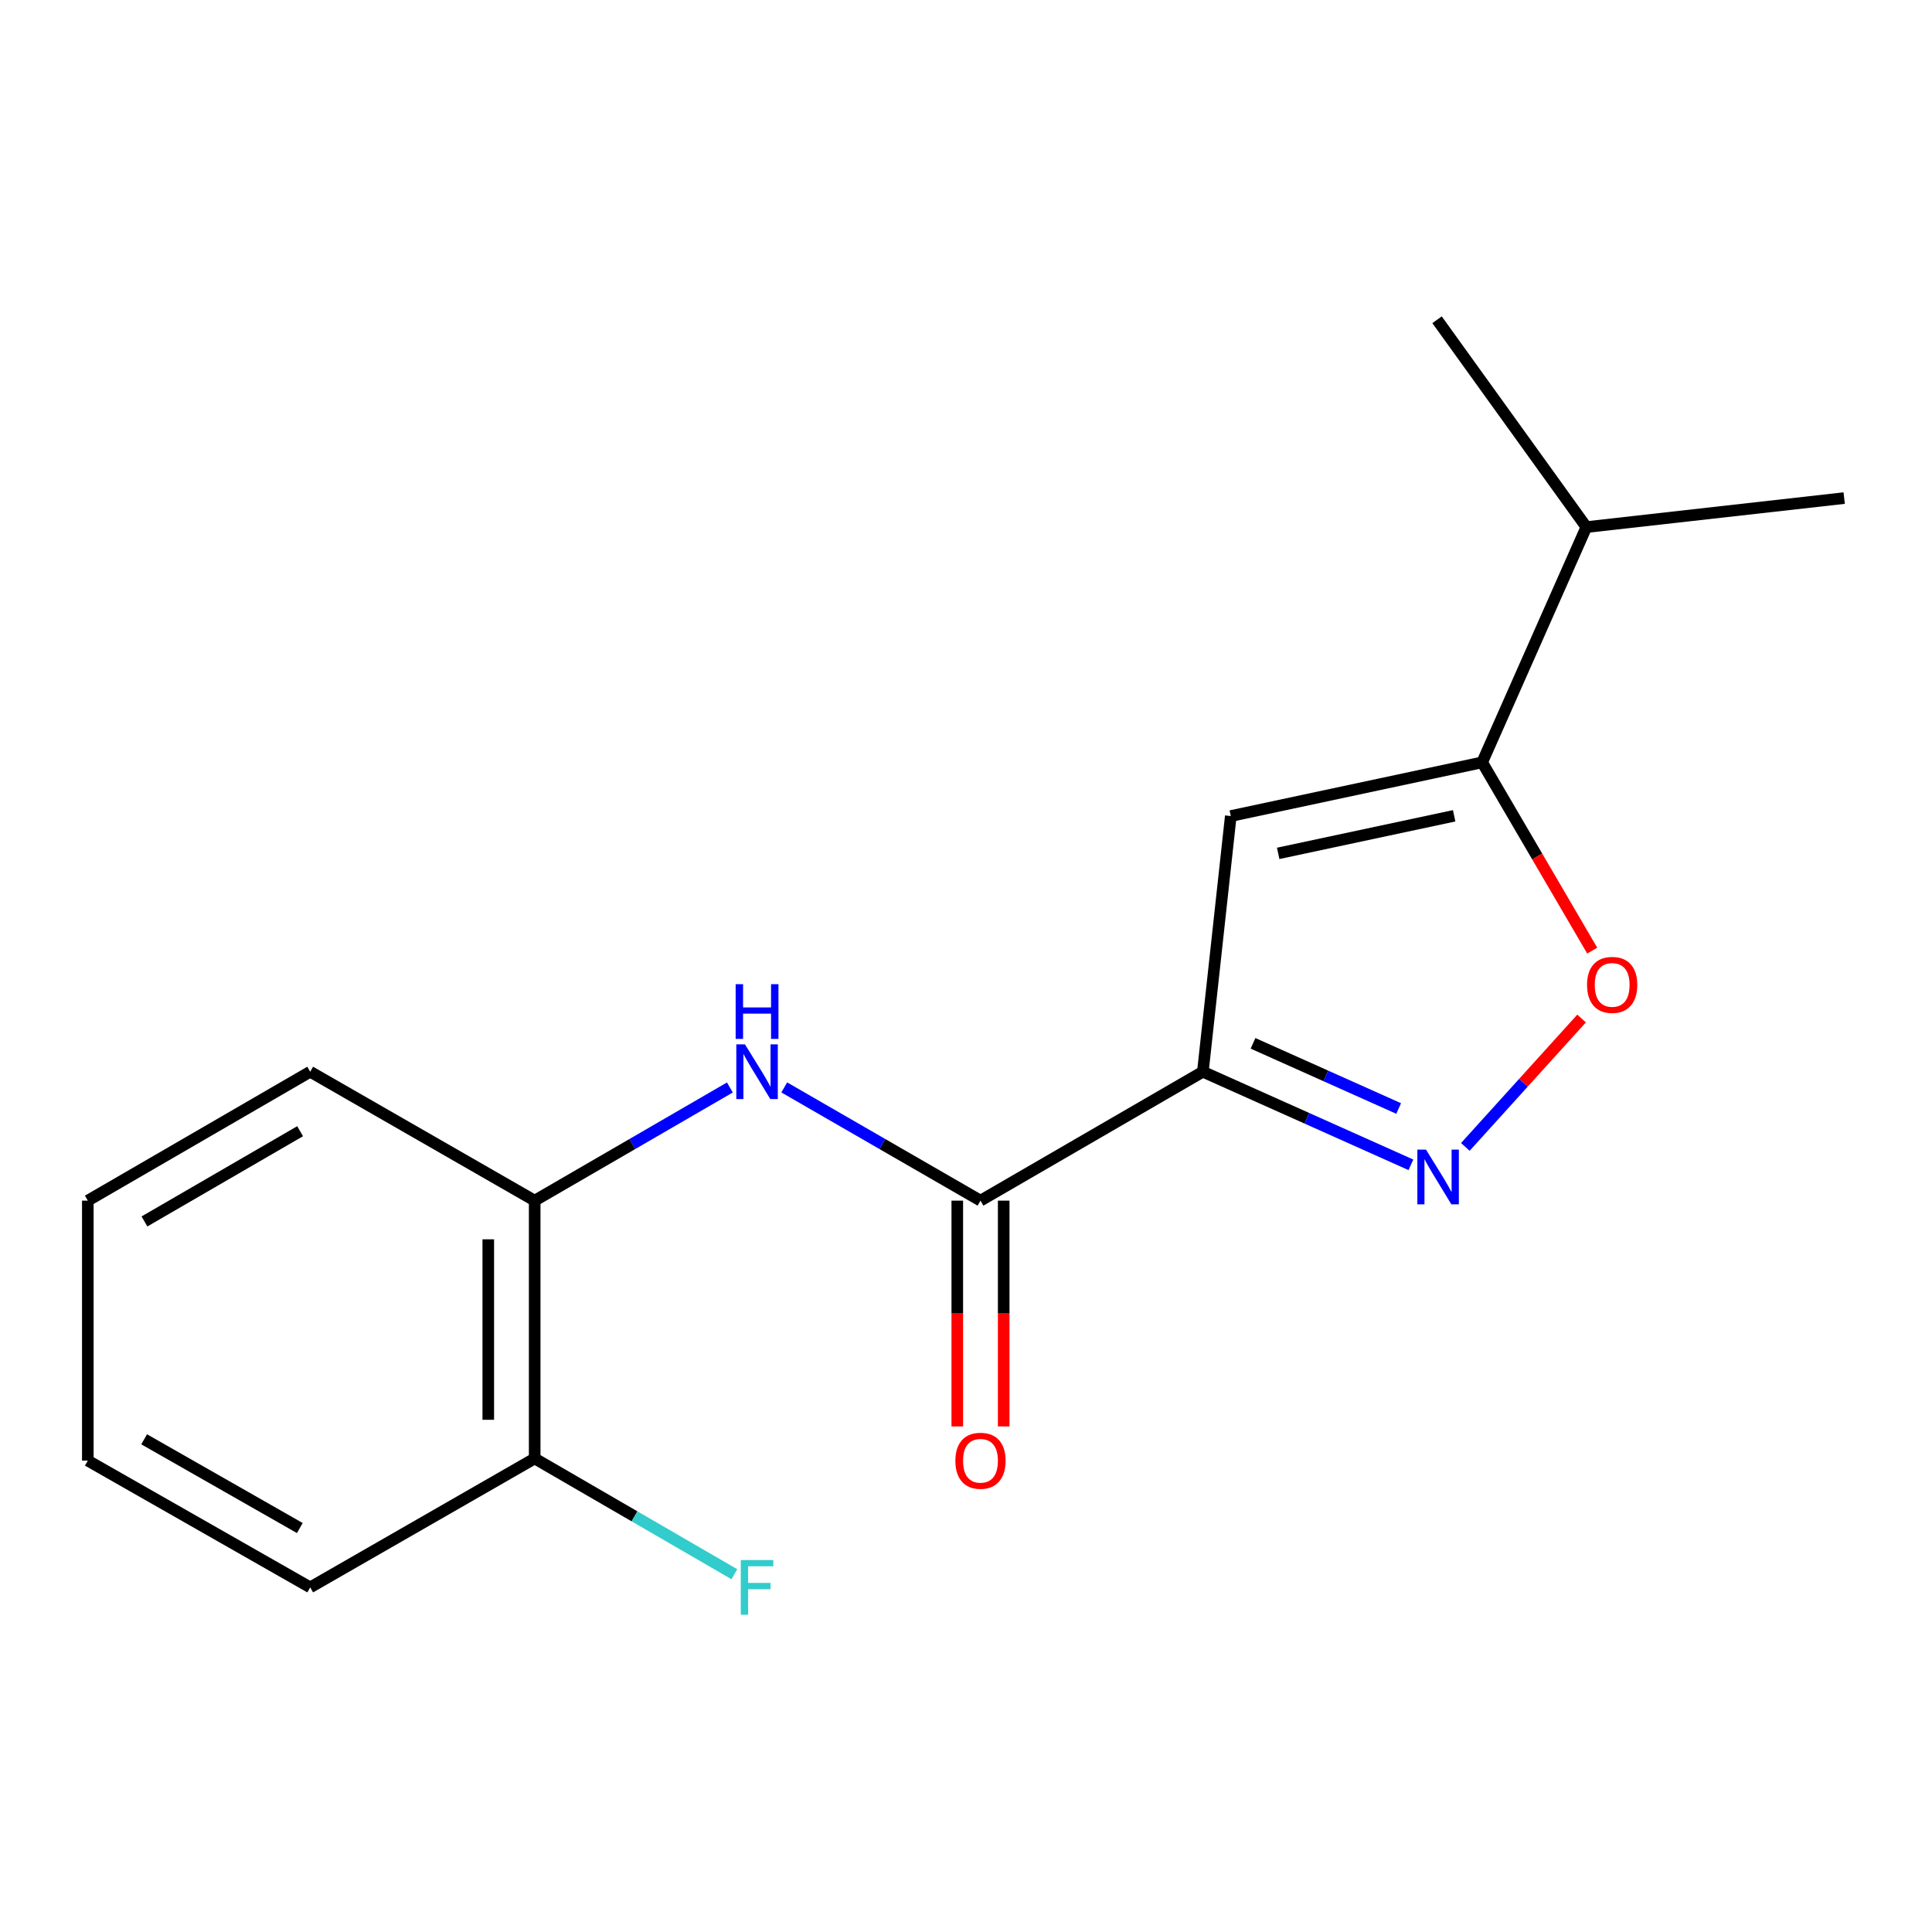 <?xml version='1.0' encoding='iso-8859-1'?>
<svg version='1.1' baseProfile='full'
              xmlns='http://www.w3.org/2000/svg'
                      xmlns:rdkit='http://www.rdkit.org/xml'
                      xmlns:xlink='http://www.w3.org/1999/xlink'
                  xml:space='preserve'
width='1000px' height='1000px' viewBox='0 0 1000 1000'>
<!-- END OF HEADER -->
<rect style='opacity:1.0;fill:#FFFFFF;stroke:none' width='1000' height='1000' x='0' y='0'> </rect>
<path class='bond-0' d='M 622.601,554.724 L 676.444,578.819' style='fill:none;fill-rule:evenodd;stroke:#000000;stroke-width:6px;stroke-linecap:butt;stroke-linejoin:miter;stroke-opacity:1' />
<path class='bond-0' d='M 676.444,578.819 L 730.286,602.913' style='fill:none;fill-rule:evenodd;stroke:#0000FF;stroke-width:6px;stroke-linecap:butt;stroke-linejoin:miter;stroke-opacity:1' />
<path class='bond-0' d='M 648.565,540.027 L 686.255,556.893' style='fill:none;fill-rule:evenodd;stroke:#000000;stroke-width:6px;stroke-linecap:butt;stroke-linejoin:miter;stroke-opacity:1' />
<path class='bond-0' d='M 686.255,556.893 L 723.945,573.759' style='fill:none;fill-rule:evenodd;stroke:#0000FF;stroke-width:6px;stroke-linecap:butt;stroke-linejoin:miter;stroke-opacity:1' />
<path class='bond-1' d='M 622.601,554.724 L 637.054,422.381' style='fill:none;fill-rule:evenodd;stroke:#000000;stroke-width:6px;stroke-linecap:butt;stroke-linejoin:miter;stroke-opacity:1' />
<path class='bond-2' d='M 622.601,554.724 L 507.5,621.449' style='fill:none;fill-rule:evenodd;stroke:#000000;stroke-width:6px;stroke-linecap:butt;stroke-linejoin:miter;stroke-opacity:1' />
<path class='bond-4' d='M 758.457,593.642 L 788.54,560.413' style='fill:none;fill-rule:evenodd;stroke:#0000FF;stroke-width:6px;stroke-linecap:butt;stroke-linejoin:miter;stroke-opacity:1' />
<path class='bond-4' d='M 788.54,560.413 L 818.623,527.184' style='fill:none;fill-rule:evenodd;stroke:#FF0000;stroke-width:6px;stroke-linecap:butt;stroke-linejoin:miter;stroke-opacity:1' />
<path class='bond-3' d='M 637.054,422.381 L 767.168,394.597' style='fill:none;fill-rule:evenodd;stroke:#000000;stroke-width:6px;stroke-linecap:butt;stroke-linejoin:miter;stroke-opacity:1' />
<path class='bond-3' d='M 661.587,441.705 L 752.667,422.256' style='fill:none;fill-rule:evenodd;stroke:#000000;stroke-width:6px;stroke-linecap:butt;stroke-linejoin:miter;stroke-opacity:1' />
<path class='bond-5' d='M 507.5,621.449 L 456.715,592.148' style='fill:none;fill-rule:evenodd;stroke:#000000;stroke-width:6px;stroke-linecap:butt;stroke-linejoin:miter;stroke-opacity:1' />
<path class='bond-5' d='M 456.715,592.148 L 405.93,562.846' style='fill:none;fill-rule:evenodd;stroke:#0000FF;stroke-width:6px;stroke-linecap:butt;stroke-linejoin:miter;stroke-opacity:1' />
<path class='bond-7' d='M 495.489,621.449 L 495.489,679.886' style='fill:none;fill-rule:evenodd;stroke:#000000;stroke-width:6px;stroke-linecap:butt;stroke-linejoin:miter;stroke-opacity:1' />
<path class='bond-7' d='M 495.489,679.886 L 495.489,738.323' style='fill:none;fill-rule:evenodd;stroke:#FF0000;stroke-width:6px;stroke-linecap:butt;stroke-linejoin:miter;stroke-opacity:1' />
<path class='bond-7' d='M 519.51,621.449 L 519.51,679.886' style='fill:none;fill-rule:evenodd;stroke:#000000;stroke-width:6px;stroke-linecap:butt;stroke-linejoin:miter;stroke-opacity:1' />
<path class='bond-7' d='M 519.51,679.886 L 519.51,738.323' style='fill:none;fill-rule:evenodd;stroke:#FF0000;stroke-width:6px;stroke-linecap:butt;stroke-linejoin:miter;stroke-opacity:1' />
<path class='bond-9' d='M 767.168,394.597 L 821.095,272.823' style='fill:none;fill-rule:evenodd;stroke:#000000;stroke-width:6px;stroke-linecap:butt;stroke-linejoin:miter;stroke-opacity:1' />
<path class='bond-17' d='M 767.168,394.597 L 795.651,443.321' style='fill:none;fill-rule:evenodd;stroke:#000000;stroke-width:6px;stroke-linecap:butt;stroke-linejoin:miter;stroke-opacity:1' />
<path class='bond-17' d='M 795.651,443.321 L 824.134,492.045' style='fill:none;fill-rule:evenodd;stroke:#FF0000;stroke-width:6px;stroke-linecap:butt;stroke-linejoin:miter;stroke-opacity:1' />
<path class='bond-6' d='M 377.786,562.878 L 327.268,592.164' style='fill:none;fill-rule:evenodd;stroke:#0000FF;stroke-width:6px;stroke-linecap:butt;stroke-linejoin:miter;stroke-opacity:1' />
<path class='bond-6' d='M 327.268,592.164 L 276.751,621.449' style='fill:none;fill-rule:evenodd;stroke:#000000;stroke-width:6px;stroke-linecap:butt;stroke-linejoin:miter;stroke-opacity:1' />
<path class='bond-8' d='M 276.751,621.449 L 276.751,754.9' style='fill:none;fill-rule:evenodd;stroke:#000000;stroke-width:6px;stroke-linecap:butt;stroke-linejoin:miter;stroke-opacity:1' />
<path class='bond-8' d='M 252.73,641.467 L 252.73,734.882' style='fill:none;fill-rule:evenodd;stroke:#000000;stroke-width:6px;stroke-linecap:butt;stroke-linejoin:miter;stroke-opacity:1' />
<path class='bond-11' d='M 276.751,621.449 L 160.556,554.724' style='fill:none;fill-rule:evenodd;stroke:#000000;stroke-width:6px;stroke-linecap:butt;stroke-linejoin:miter;stroke-opacity:1' />
<path class='bond-10' d='M 276.751,754.9 L 328.428,784.858' style='fill:none;fill-rule:evenodd;stroke:#000000;stroke-width:6px;stroke-linecap:butt;stroke-linejoin:miter;stroke-opacity:1' />
<path class='bond-10' d='M 328.428,784.858 L 380.106,814.815' style='fill:none;fill-rule:evenodd;stroke:#33CCCC;stroke-width:6px;stroke-linecap:butt;stroke-linejoin:miter;stroke-opacity:1' />
<path class='bond-12' d='M 276.751,754.9 L 160.556,821.625' style='fill:none;fill-rule:evenodd;stroke:#000000;stroke-width:6px;stroke-linecap:butt;stroke-linejoin:miter;stroke-opacity:1' />
<path class='bond-13' d='M 821.095,272.823 L 743.814,165.502' style='fill:none;fill-rule:evenodd;stroke:#000000;stroke-width:6px;stroke-linecap:butt;stroke-linejoin:miter;stroke-opacity:1' />
<path class='bond-14' d='M 821.095,272.823 L 954.545,257.81' style='fill:none;fill-rule:evenodd;stroke:#000000;stroke-width:6px;stroke-linecap:butt;stroke-linejoin:miter;stroke-opacity:1' />
<path class='bond-15' d='M 160.556,554.724 L 45.455,621.449' style='fill:none;fill-rule:evenodd;stroke:#000000;stroke-width:6px;stroke-linecap:butt;stroke-linejoin:miter;stroke-opacity:1' />
<path class='bond-15' d='M 155.338,585.514 L 74.767,632.222' style='fill:none;fill-rule:evenodd;stroke:#000000;stroke-width:6px;stroke-linecap:butt;stroke-linejoin:miter;stroke-opacity:1' />
<path class='bond-18' d='M 160.556,821.625 L 45.455,756.007' style='fill:none;fill-rule:evenodd;stroke:#000000;stroke-width:6px;stroke-linecap:butt;stroke-linejoin:miter;stroke-opacity:1' />
<path class='bond-18' d='M 155.187,790.914 L 74.616,744.982' style='fill:none;fill-rule:evenodd;stroke:#000000;stroke-width:6px;stroke-linecap:butt;stroke-linejoin:miter;stroke-opacity:1' />
<path class='bond-16' d='M 45.455,621.449 L 45.455,756.007' style='fill:none;fill-rule:evenodd;stroke:#000000;stroke-width:6px;stroke-linecap:butt;stroke-linejoin:miter;stroke-opacity:1' />
<path  class='atom-1' d='M 738.101 595.052
L 747.381 610.052
Q 748.301 611.532, 749.781 614.212
Q 751.261 616.892, 751.341 617.052
L 751.341 595.052
L 755.101 595.052
L 755.101 623.372
L 751.221 623.372
L 741.261 606.972
Q 740.101 605.052, 738.861 602.852
Q 737.661 600.652, 737.301 599.972
L 737.301 623.372
L 733.621 623.372
L 733.621 595.052
L 738.101 595.052
' fill='#0000FF'/>
<path  class='atom-5' d='M 821.453 509.778
Q 821.453 502.978, 824.813 499.178
Q 828.173 495.378, 834.453 495.378
Q 840.733 495.378, 844.093 499.178
Q 847.453 502.978, 847.453 509.778
Q 847.453 516.658, 844.053 520.578
Q 840.653 524.458, 834.453 524.458
Q 828.213 524.458, 824.813 520.578
Q 821.453 516.698, 821.453 509.778
M 834.453 521.258
Q 838.773 521.258, 841.093 518.378
Q 843.453 515.458, 843.453 509.778
Q 843.453 504.218, 841.093 501.418
Q 838.773 498.578, 834.453 498.578
Q 830.133 498.578, 827.773 501.378
Q 825.453 504.178, 825.453 509.778
Q 825.453 515.498, 827.773 518.378
Q 830.133 521.258, 834.453 521.258
' fill='#FF0000'/>
<path  class='atom-6' d='M 385.592 540.564
L 394.872 555.564
Q 395.792 557.044, 397.272 559.724
Q 398.752 562.404, 398.832 562.564
L 398.832 540.564
L 402.592 540.564
L 402.592 568.884
L 398.712 568.884
L 388.752 552.484
Q 387.592 550.564, 386.352 548.364
Q 385.152 546.164, 384.792 545.484
L 384.792 568.884
L 381.112 568.884
L 381.112 540.564
L 385.592 540.564
' fill='#0000FF'/>
<path  class='atom-6' d='M 380.772 509.412
L 384.612 509.412
L 384.612 521.452
L 399.092 521.452
L 399.092 509.412
L 402.932 509.412
L 402.932 537.732
L 399.092 537.732
L 399.092 524.652
L 384.612 524.652
L 384.612 537.732
L 380.772 537.732
L 380.772 509.412
' fill='#0000FF'/>
<path  class='atom-8' d='M 494.5 756.087
Q 494.5 749.287, 497.86 745.487
Q 501.22 741.687, 507.5 741.687
Q 513.78 741.687, 517.14 745.487
Q 520.5 749.287, 520.5 756.087
Q 520.5 762.967, 517.1 766.887
Q 513.7 770.767, 507.5 770.767
Q 501.26 770.767, 497.86 766.887
Q 494.5 763.007, 494.5 756.087
M 507.5 767.567
Q 511.82 767.567, 514.14 764.687
Q 516.5 761.767, 516.5 756.087
Q 516.5 750.527, 514.14 747.727
Q 511.82 744.887, 507.5 744.887
Q 503.18 744.887, 500.82 747.687
Q 498.5 750.487, 498.5 756.087
Q 498.5 761.807, 500.82 764.687
Q 503.18 767.567, 507.5 767.567
' fill='#FF0000'/>
<path  class='atom-11' d='M 383.432 807.465
L 400.272 807.465
L 400.272 810.705
L 387.232 810.705
L 387.232 819.305
L 398.832 819.305
L 398.832 822.585
L 387.232 822.585
L 387.232 835.785
L 383.432 835.785
L 383.432 807.465
' fill='#33CCCC'/>
</svg>
